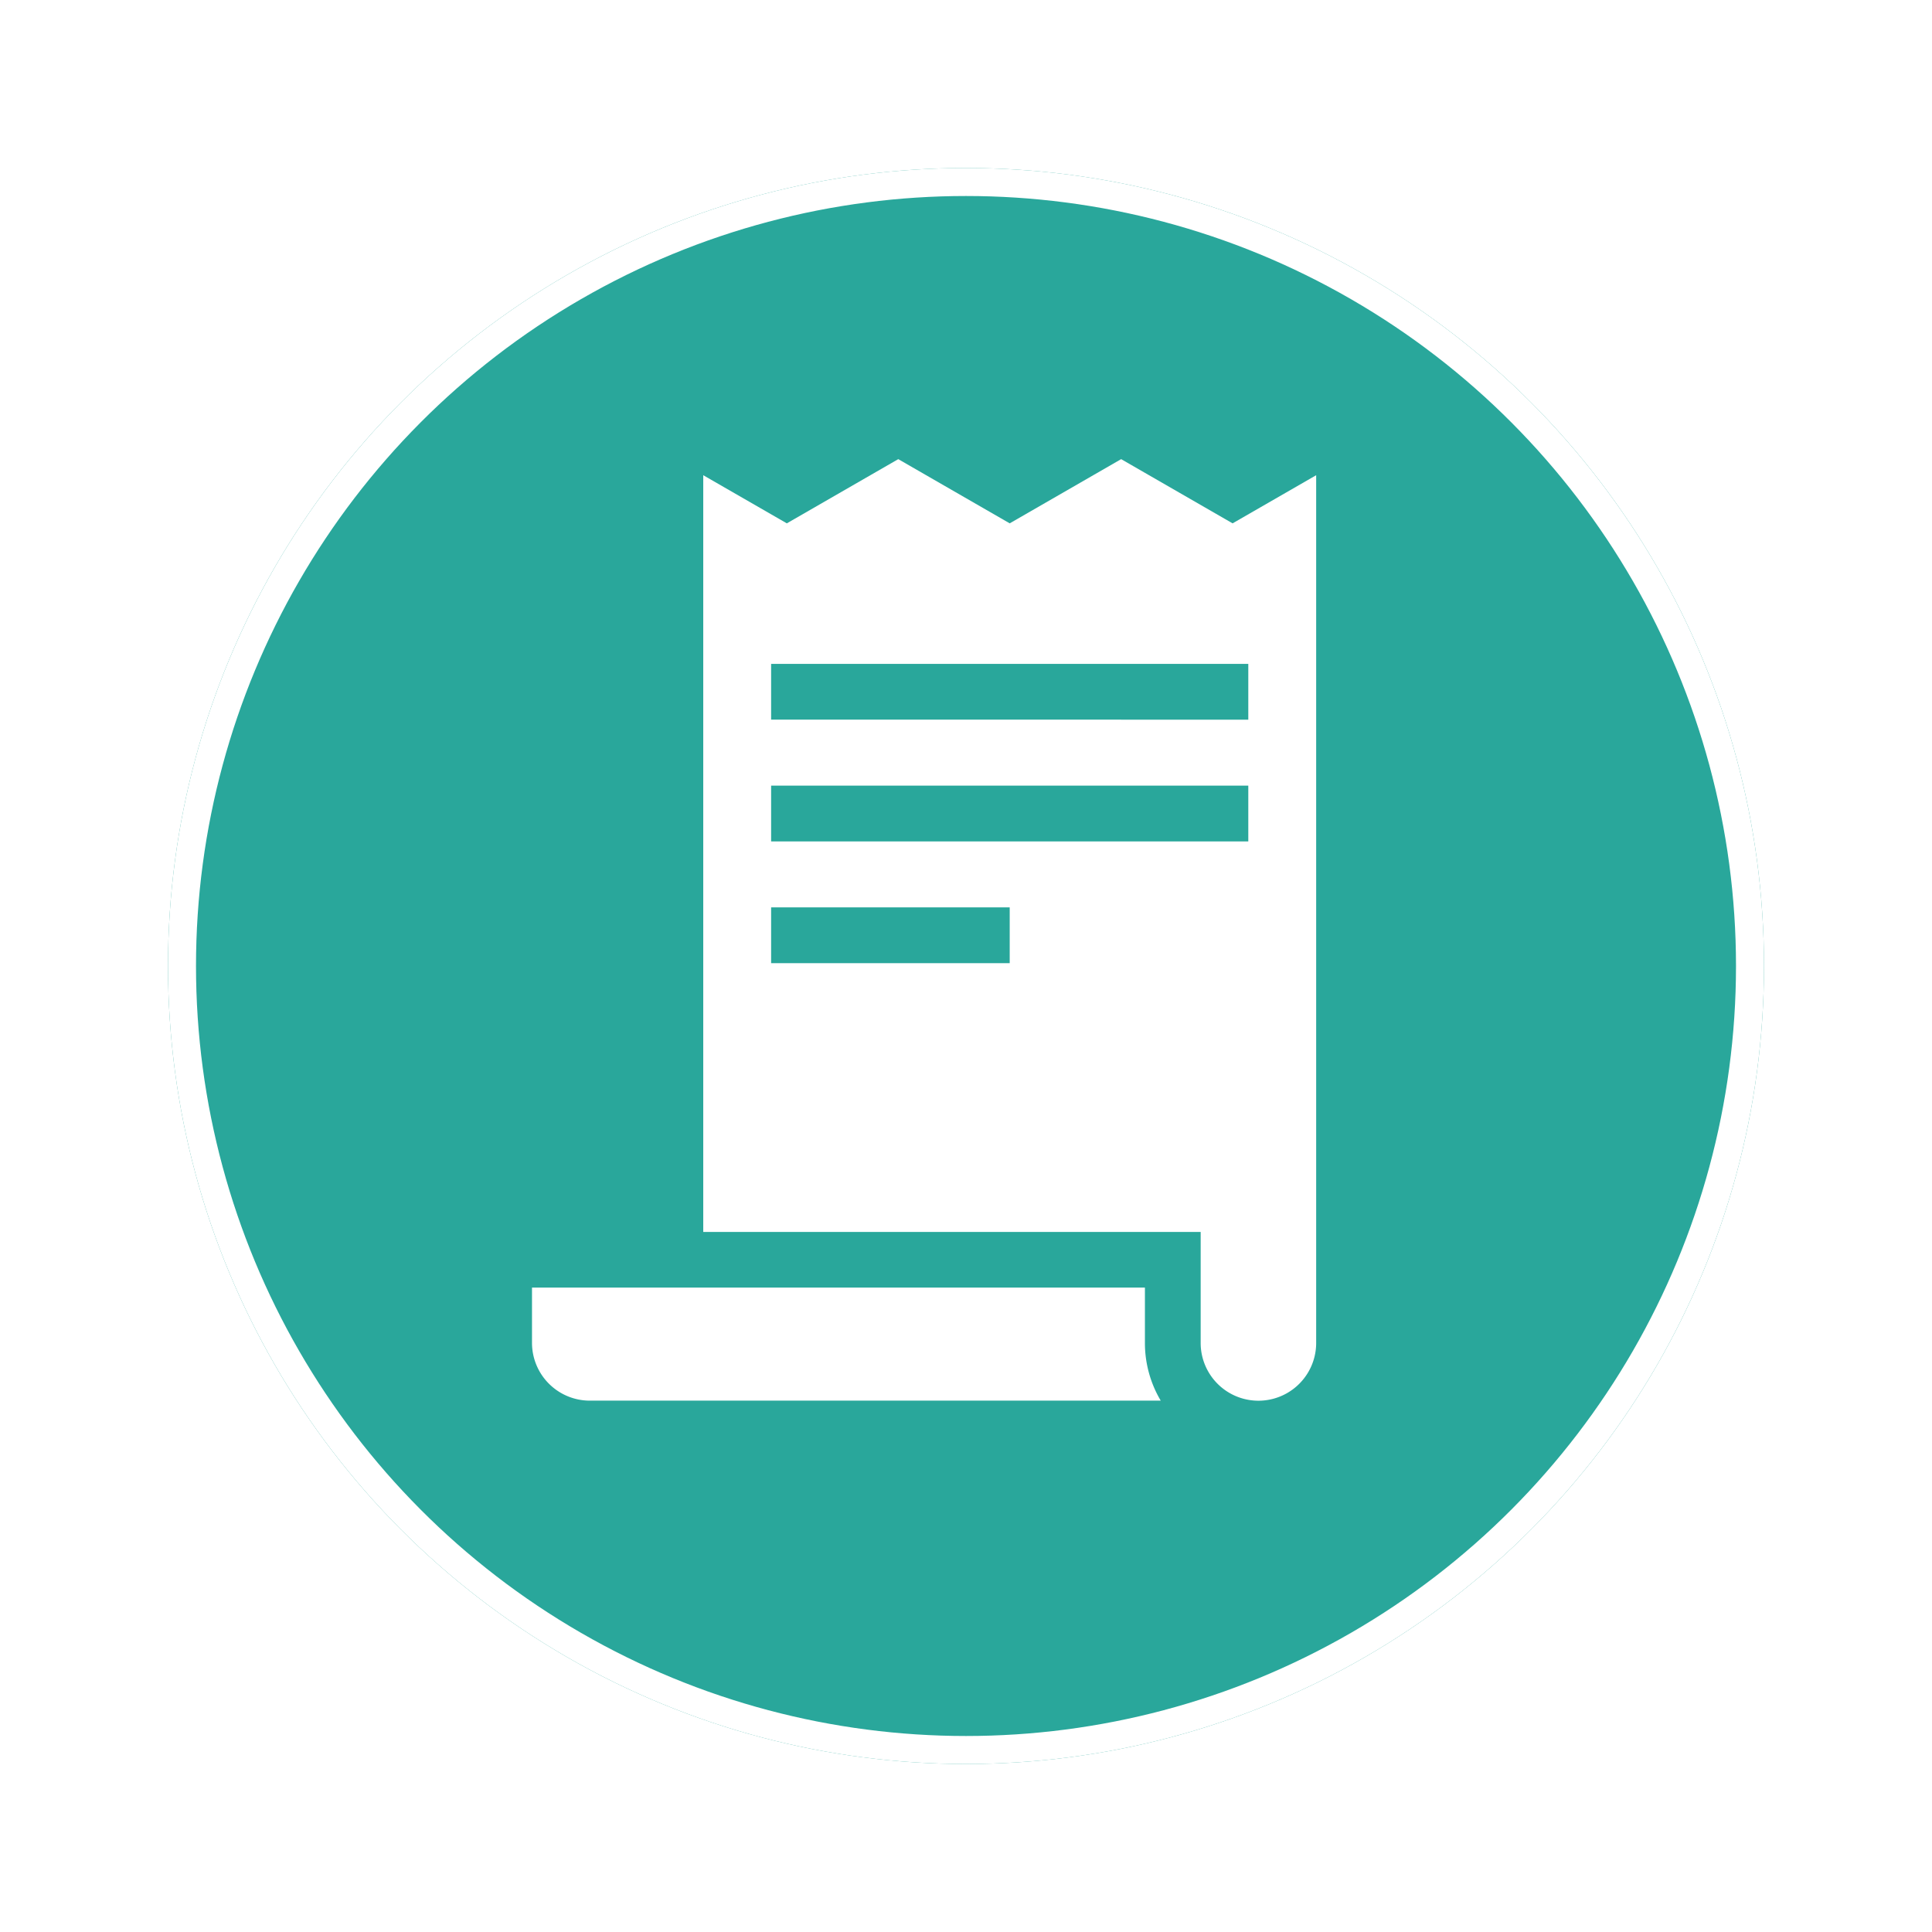 <svg xmlns="http://www.w3.org/2000/svg" xmlns:xlink="http://www.w3.org/1999/xlink" width="69" height="69" viewBox="0 0 69 69">
  <defs>
    <filter id="Ellipse_4668" x="0" y="0" width="69" height="69" filterUnits="userSpaceOnUse">
      <feOffset dy="1" input="SourceAlpha"/>
      <feGaussianBlur stdDeviation="2" result="blur"/>
      <feFlood flood-opacity="0.161"/>
      <feComposite operator="in" in2="blur"/>
      <feComposite in="SourceGraphic"/>
    </filter>
  </defs>
  <g id="Integrated-Accounting" transform="translate(-975 -3947)">
    <g transform="matrix(1, 0, 0, 1, 975, 3947)" filter="url(#Ellipse_4668)">
      <g id="Ellipse_4668-2" data-name="Ellipse 4668" transform="translate(6 5)" fill="#29a79b" stroke="#fff" stroke-width="1">
        <circle cx="28.5" cy="28.5" r="28.5" stroke="none"/>
        <circle cx="28.5" cy="28.5" r="28" fill="none"/>
      </g>
    </g>
    <g id="receipt_2_" data-name="receipt (2)" transform="translate(951.227 3963.398)">
      <g id="Group_56705" data-name="Group 56705" transform="translate(48.889)">
        <g id="Group_56704" data-name="Group 56704">
          <path id="Path_138707" data-name="Path 138707" d="M154.811,2.293,150.831,0l-3.98,2.293L142.871,0l-3.98,2.293L135.906.574V27.6h17.765v3.965a2.062,2.062,0,1,0,4.125,0V.574ZM138.33,18V16.008h8.521V18Zm17.042-4.348H138.33V11.66h17.042Zm0-4.348H138.33V7.312h17.042Z" transform="translate(-135.906)" fill="#fff"/>
        </g>
      </g>
      <g id="Group_56707" data-name="Group 56707" transform="translate(42.773 29.588)">
        <g id="Group_56706" data-name="Group 56706">
          <path id="Path_138708" data-name="Path 138708" d="M64.663,452.518v-1.974H42.773v1.974a2.065,2.065,0,0,0,2.062,2.063H65.228A4.029,4.029,0,0,1,64.663,452.518Z" transform="translate(-42.773 -450.544)" fill="#fff"/>
        </g>
      </g>
    </g>
  </g>
</svg>

